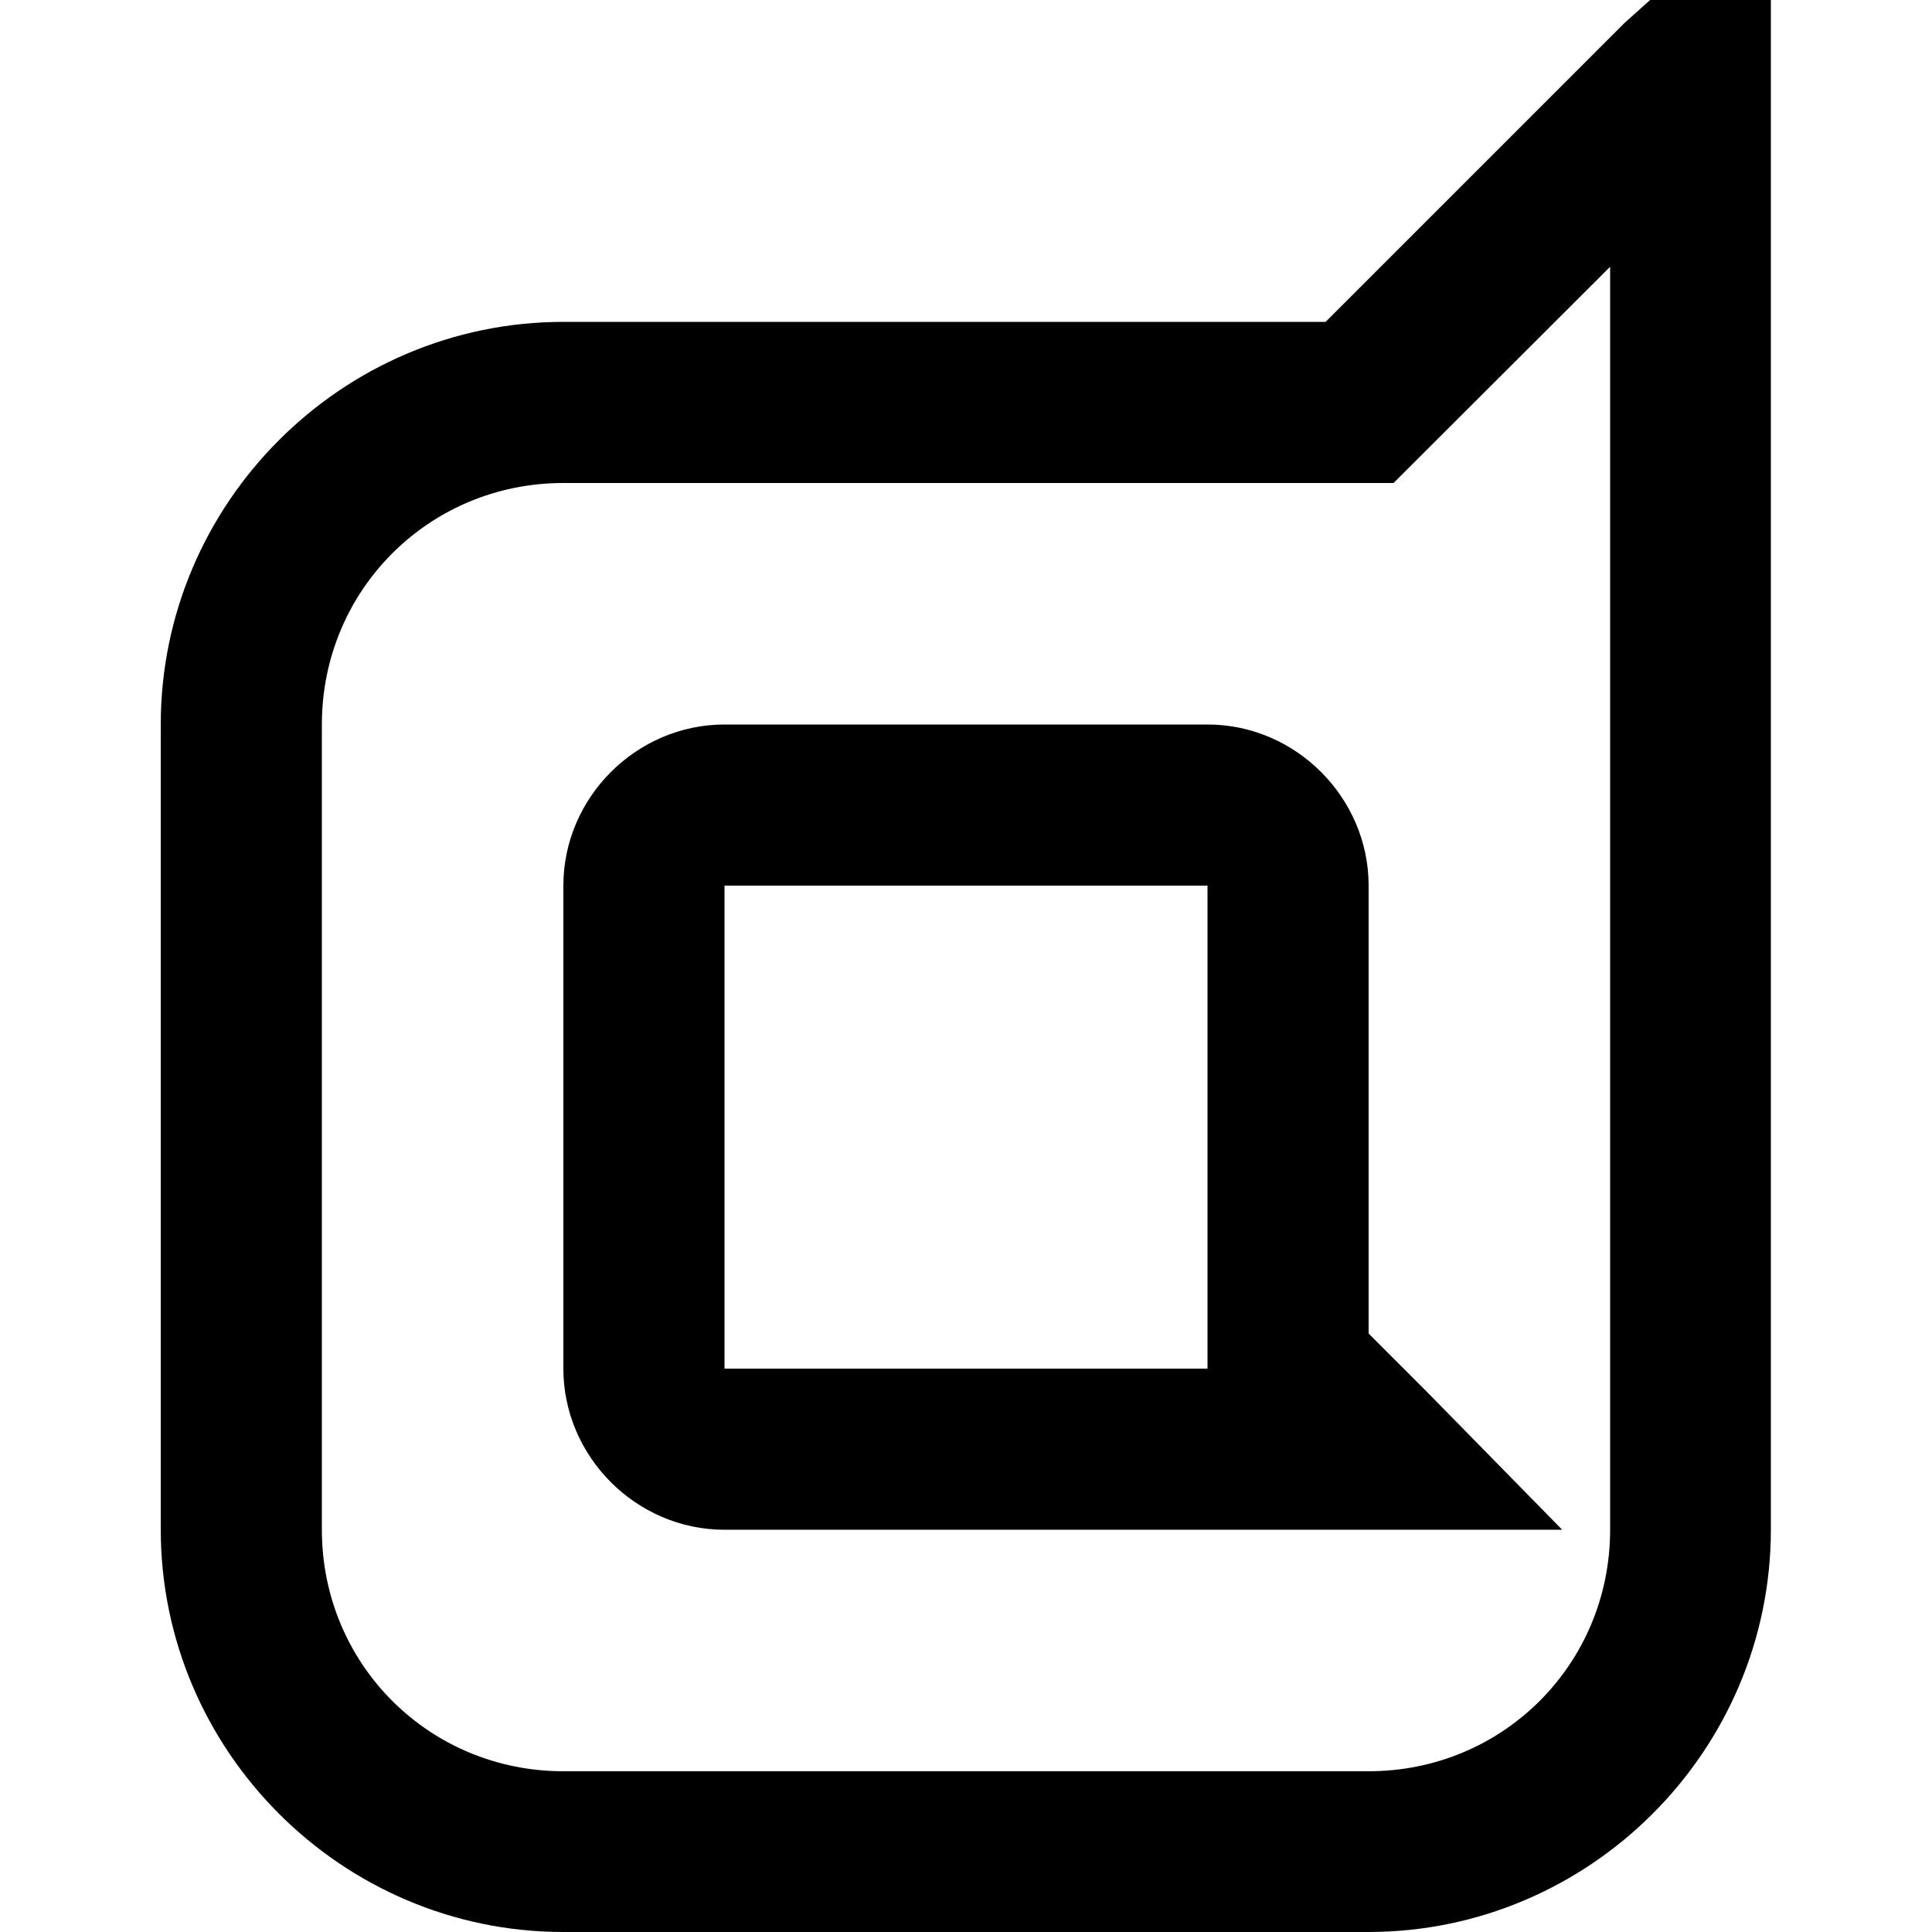 <?xml version="1.0" encoding="utf-8"?>
<!-- Generator: Adobe Illustrator 21.0.0, SVG Export Plug-In . SVG Version: 6.00 Build 0)  -->
<svg version="1.1" id="Layer_1" xmlns="http://www.w3.org/2000/svg" xmlns:xlink="http://www.w3.org/1999/xlink" x="0px" y="0px"
	 viewBox="0 0 512 512" style="enable-background:new 0 0 512 512;" xml:space="preserve">
<g>
	<path d="M437.3,0l-6.7,6l-79.3,79.3h-202c-58.7,0-106.7,48-106.7,106.7v213.3c0,58.7,48,106.7,106.7,106.7h213.3
		c58.7,0,106.7-48,106.7-106.7V0H437.3z M426.7,70.7v334.7c0,35.6-28.4,64-64,64H149.3c-35.6,0-64-28.4-64-64V192
		c0-35.6,28.4-64,64-64h220L426.7,70.7z M192,192c-23.3,0-42.7,19.3-42.7,42.7v128c0,23.3,19.3,42.7,42.7,42.7h222l-36-36.7
		l-15.3-15.3V234.7c0-23.3-19.3-42.7-42.7-42.7H192z M192,234.7h128v128H192V234.7z"/>
</g>
</svg>
